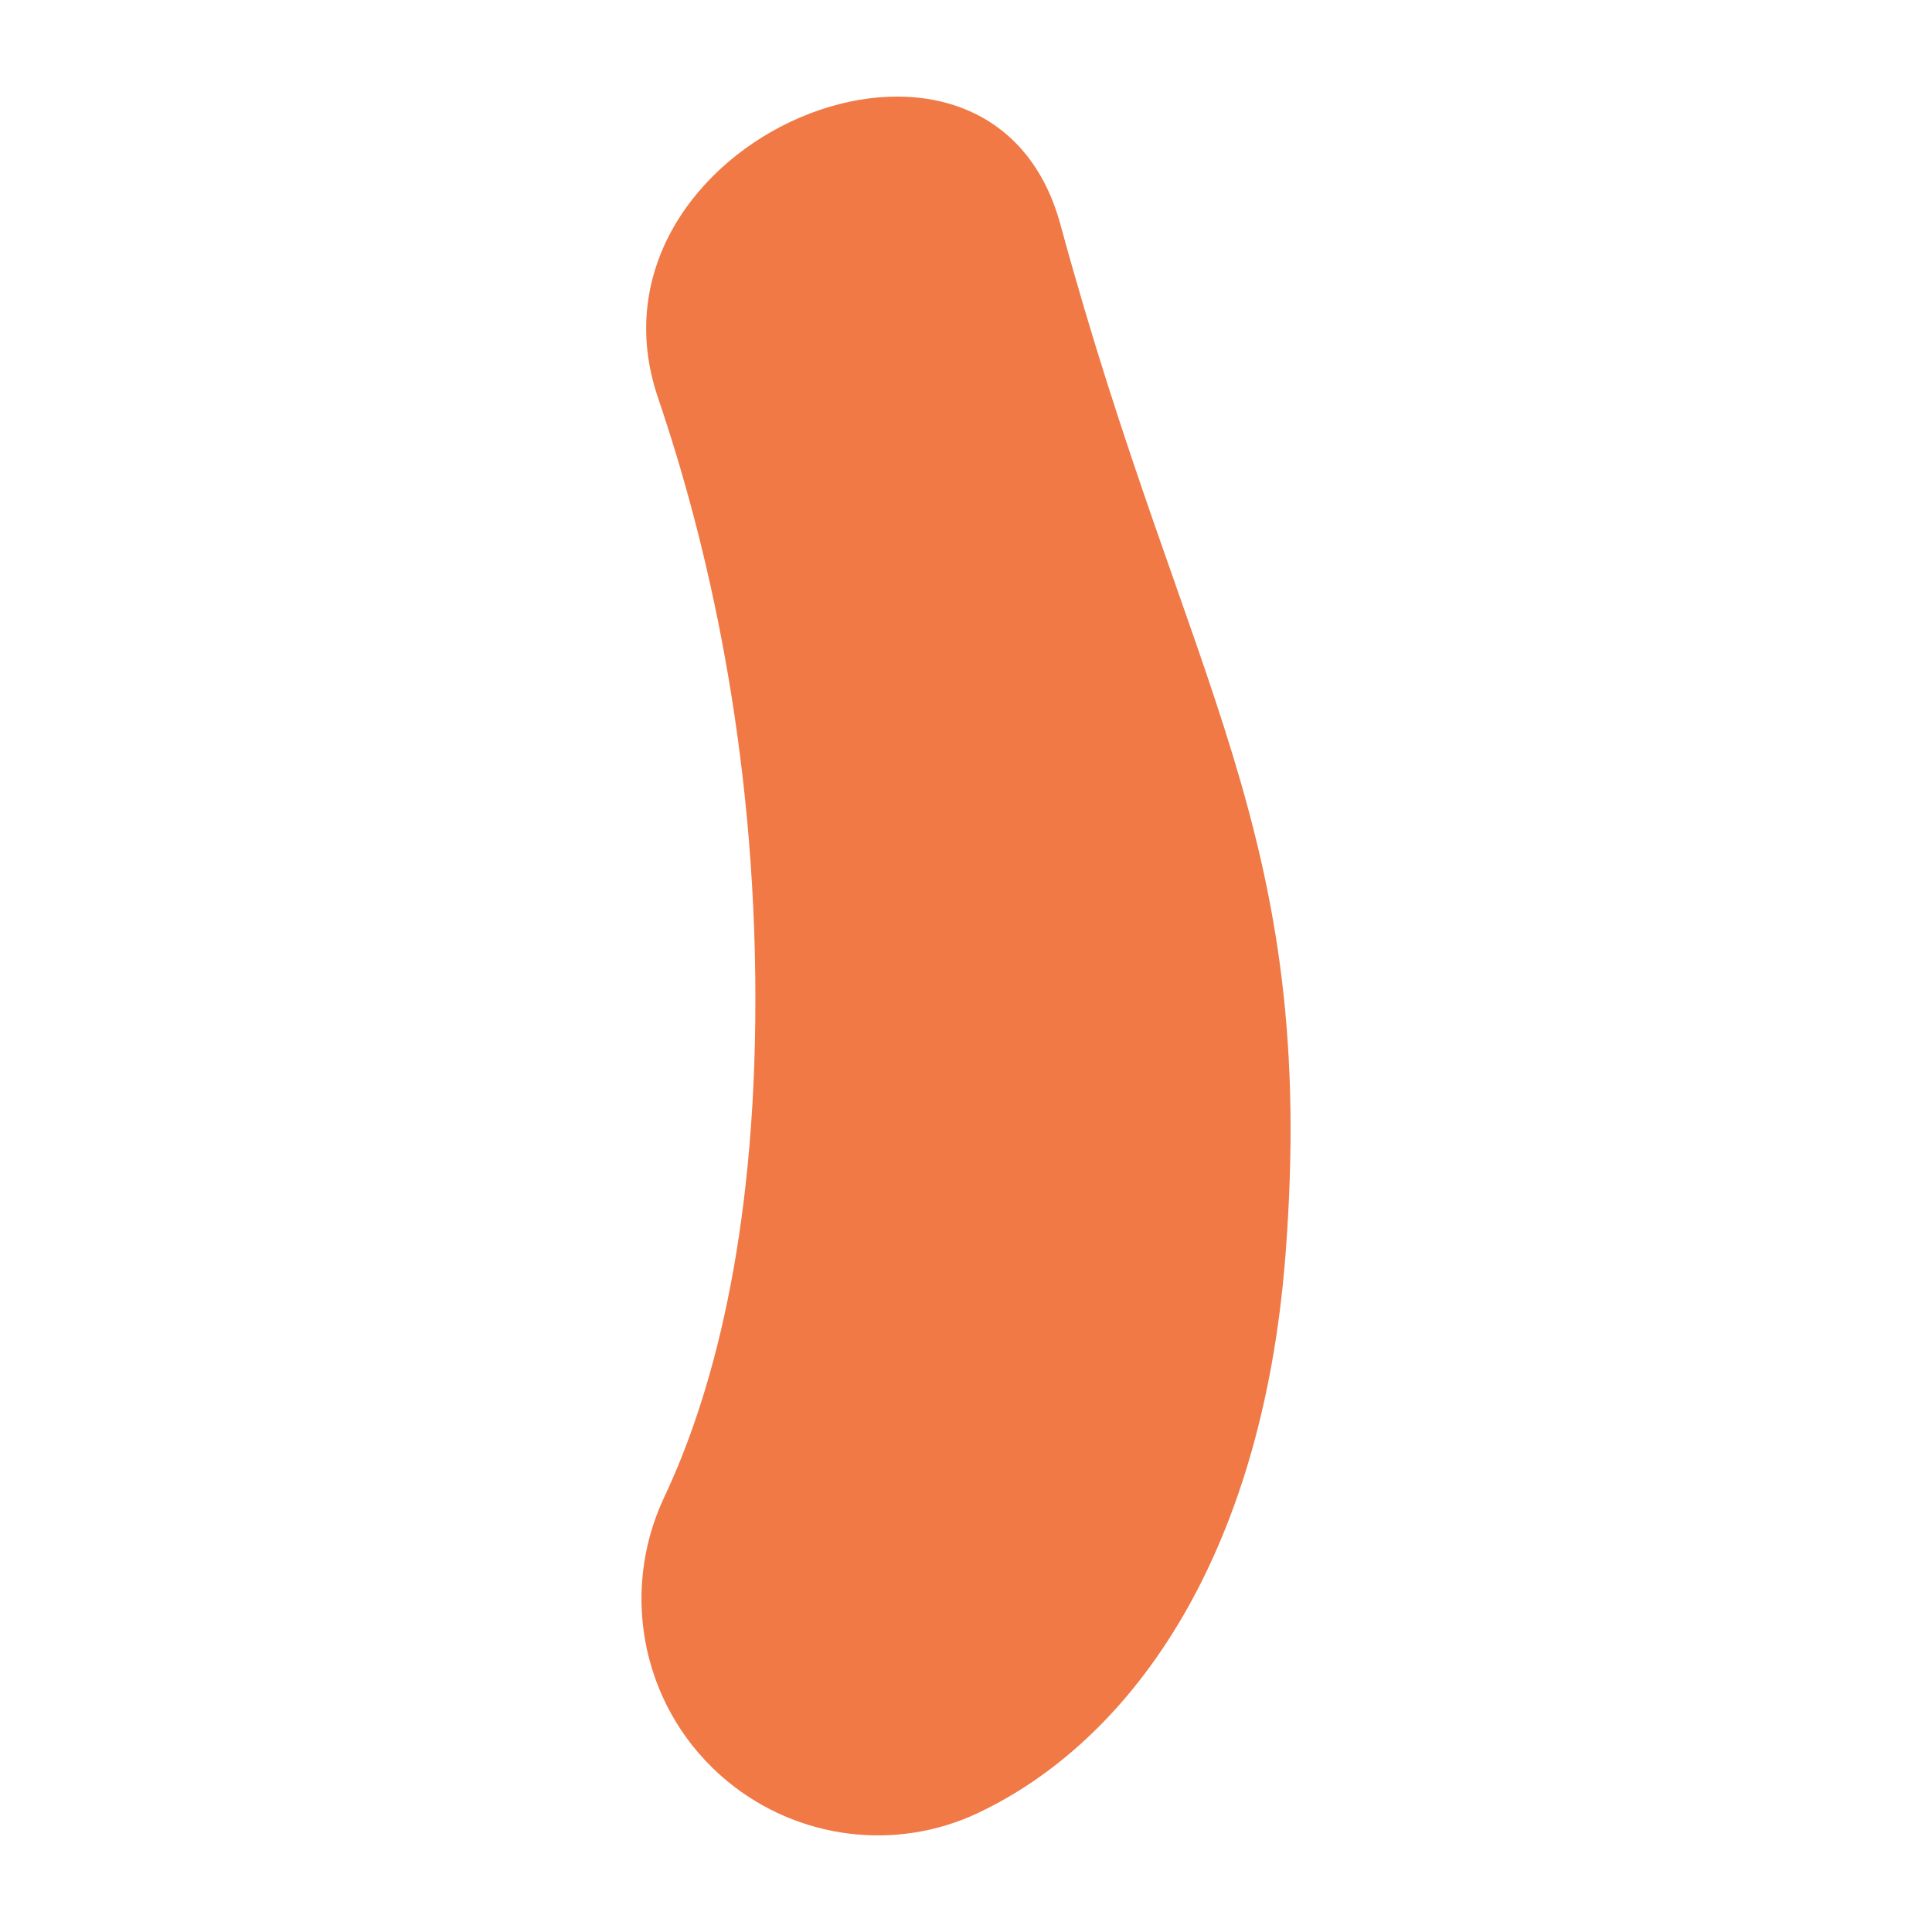 <?xml version="1.0" encoding="utf-8"?>
<!-- Generator: Adobe Illustrator 27.8.1, SVG Export Plug-In . SVG Version: 6.00 Build 0)  -->
<svg version="1.1" xmlns="http://www.w3.org/2000/svg" xmlns:xlink="http://www.w3.org/1999/xlink" x="0px" y="0px"
	 viewBox="22.366 337.079 100 100" enable-background="new 22.366 337.079 100 100" xml:space="preserve">
<g id="background">
	<path fill="#F07946" d="M77.253,348.699c-3.671-13.492-25.334-4.266-20.828,8.971c2.523,7.413,5.04,18.077,5.04,31.129
		c0,12.494-2.306,20.654-4.717,25.77c-2.393,5.079-1.068,11.13,3.263,14.703h0c3.648,3.01,8.711,3.666,12.986,1.642
		c7.666-3.63,14.665-12.846,15.905-28.87C90.601,380.075,83.797,372.747,77.253,348.699z"/>
</g>
<g id="pattern-2">
</g>
<g id="pattern-1">
</g>
</svg>
